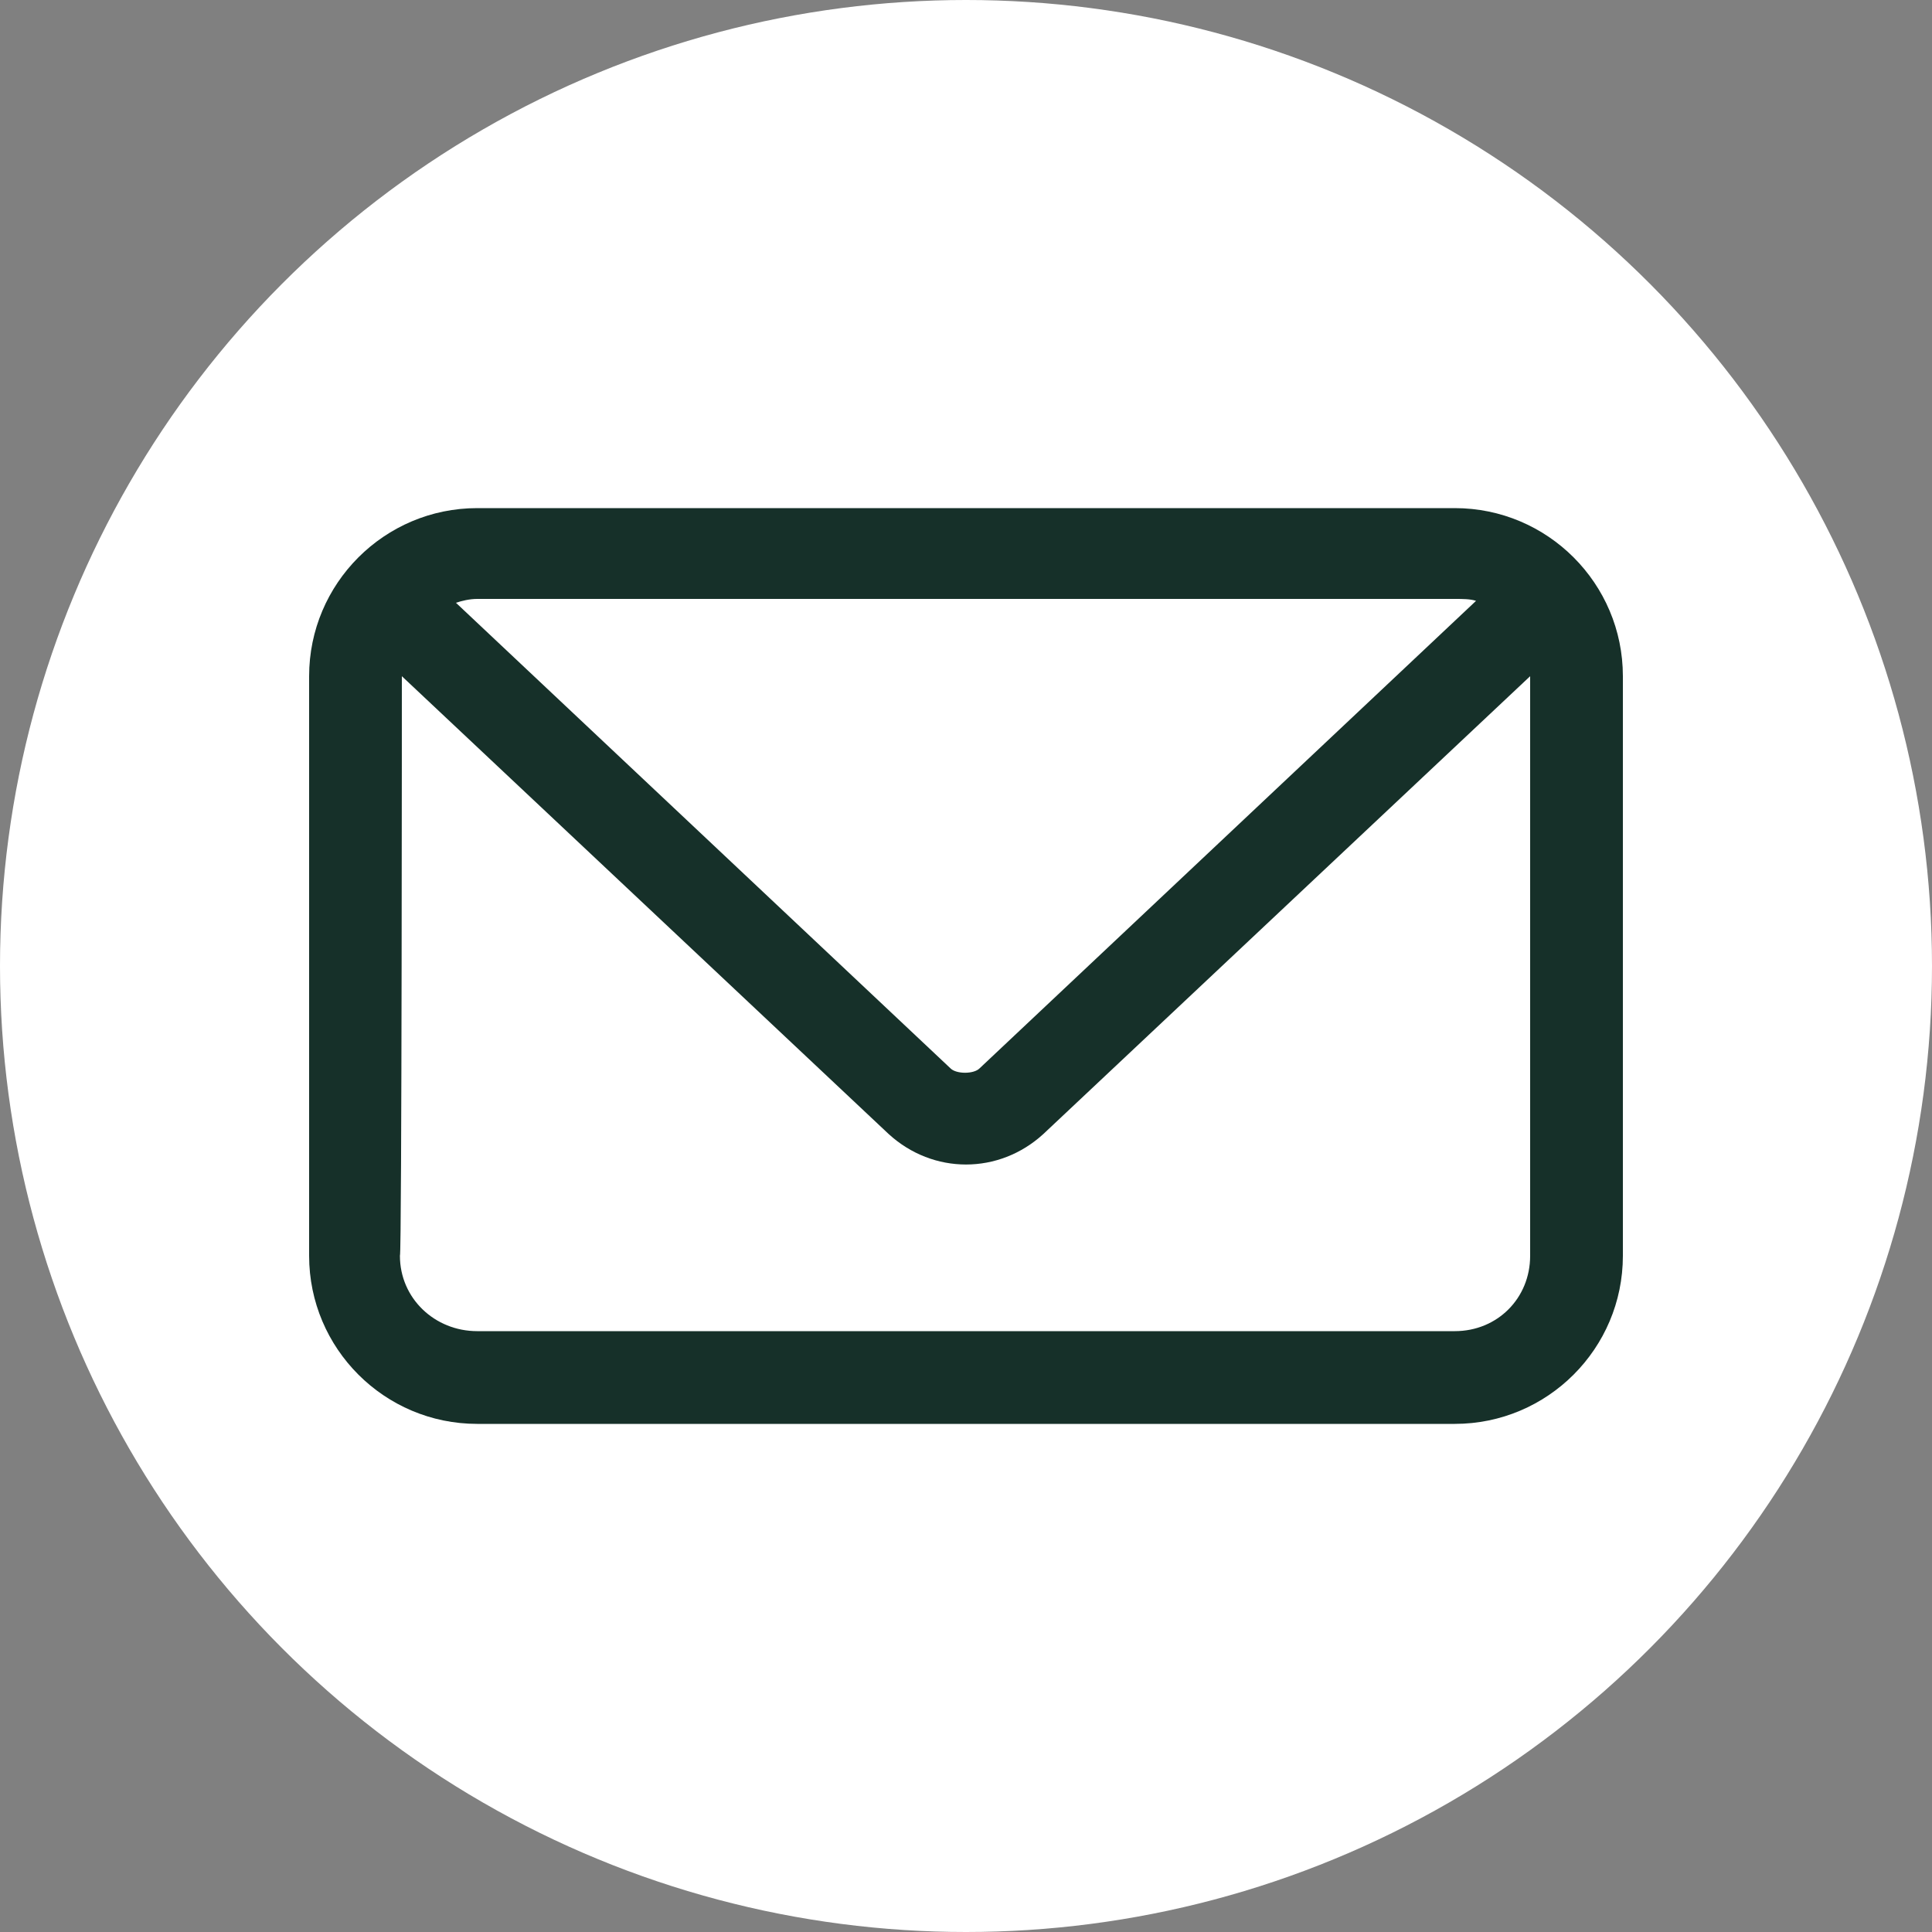 <?xml version="1.0" encoding="utf-8"?>
<!-- Generator: Adobe Illustrator 28.0.0, SVG Export Plug-In . SVG Version: 6.00 Build 0)  -->
<svg version="1.1" id="_Слой_1" xmlns="http://www.w3.org/2000/svg" xmlns:xlink="http://www.w3.org/1999/xlink" x="0px"
	 y="0px" viewBox="0 0 100 100" style="enable-background:new 0 0 100 100;" xml:space="preserve">
<rect x="0" y="0" width="100" height="100" fill="#808080" stroke="none"/>
<style type="text/css">
	.st0{fill:#FFFFFF;}
	.st1{fill:#163029;}
</style>
<g>
	<circle class="st0" cx="50" cy="50" r="50"/>
	<path class="st1" d="M24.7,26.3c-4.8,0-8.7,3.9-8.7,8.7v30c0,4.8,3.9,8.7,8.7,8.7h50.6c4.8,0,8.7-3.9,8.7-8.7V35
		c0-4.8-3.9-8.7-8.7-8.7C75.3,26.3,24.7,26.3,24.7,26.3z M24.7,31h50.6c0.4,0,0.8,0,1.1,0.1L50.7,55.3c-0.3,0.3-1.2,0.3-1.5,0
		L23.6,31.2C23.9,31.1,24.3,31,24.7,31L24.7,31z M20.8,35L46,58.7c2.3,2.1,5.7,2.1,8,0L79.2,35v30c0,2.2-1.7,3.9-3.9,3.9H24.7
		c-2.2,0-4-1.7-4-3.9C20.8,65,20.8,35,20.8,35z"/>
</g>
</svg>
